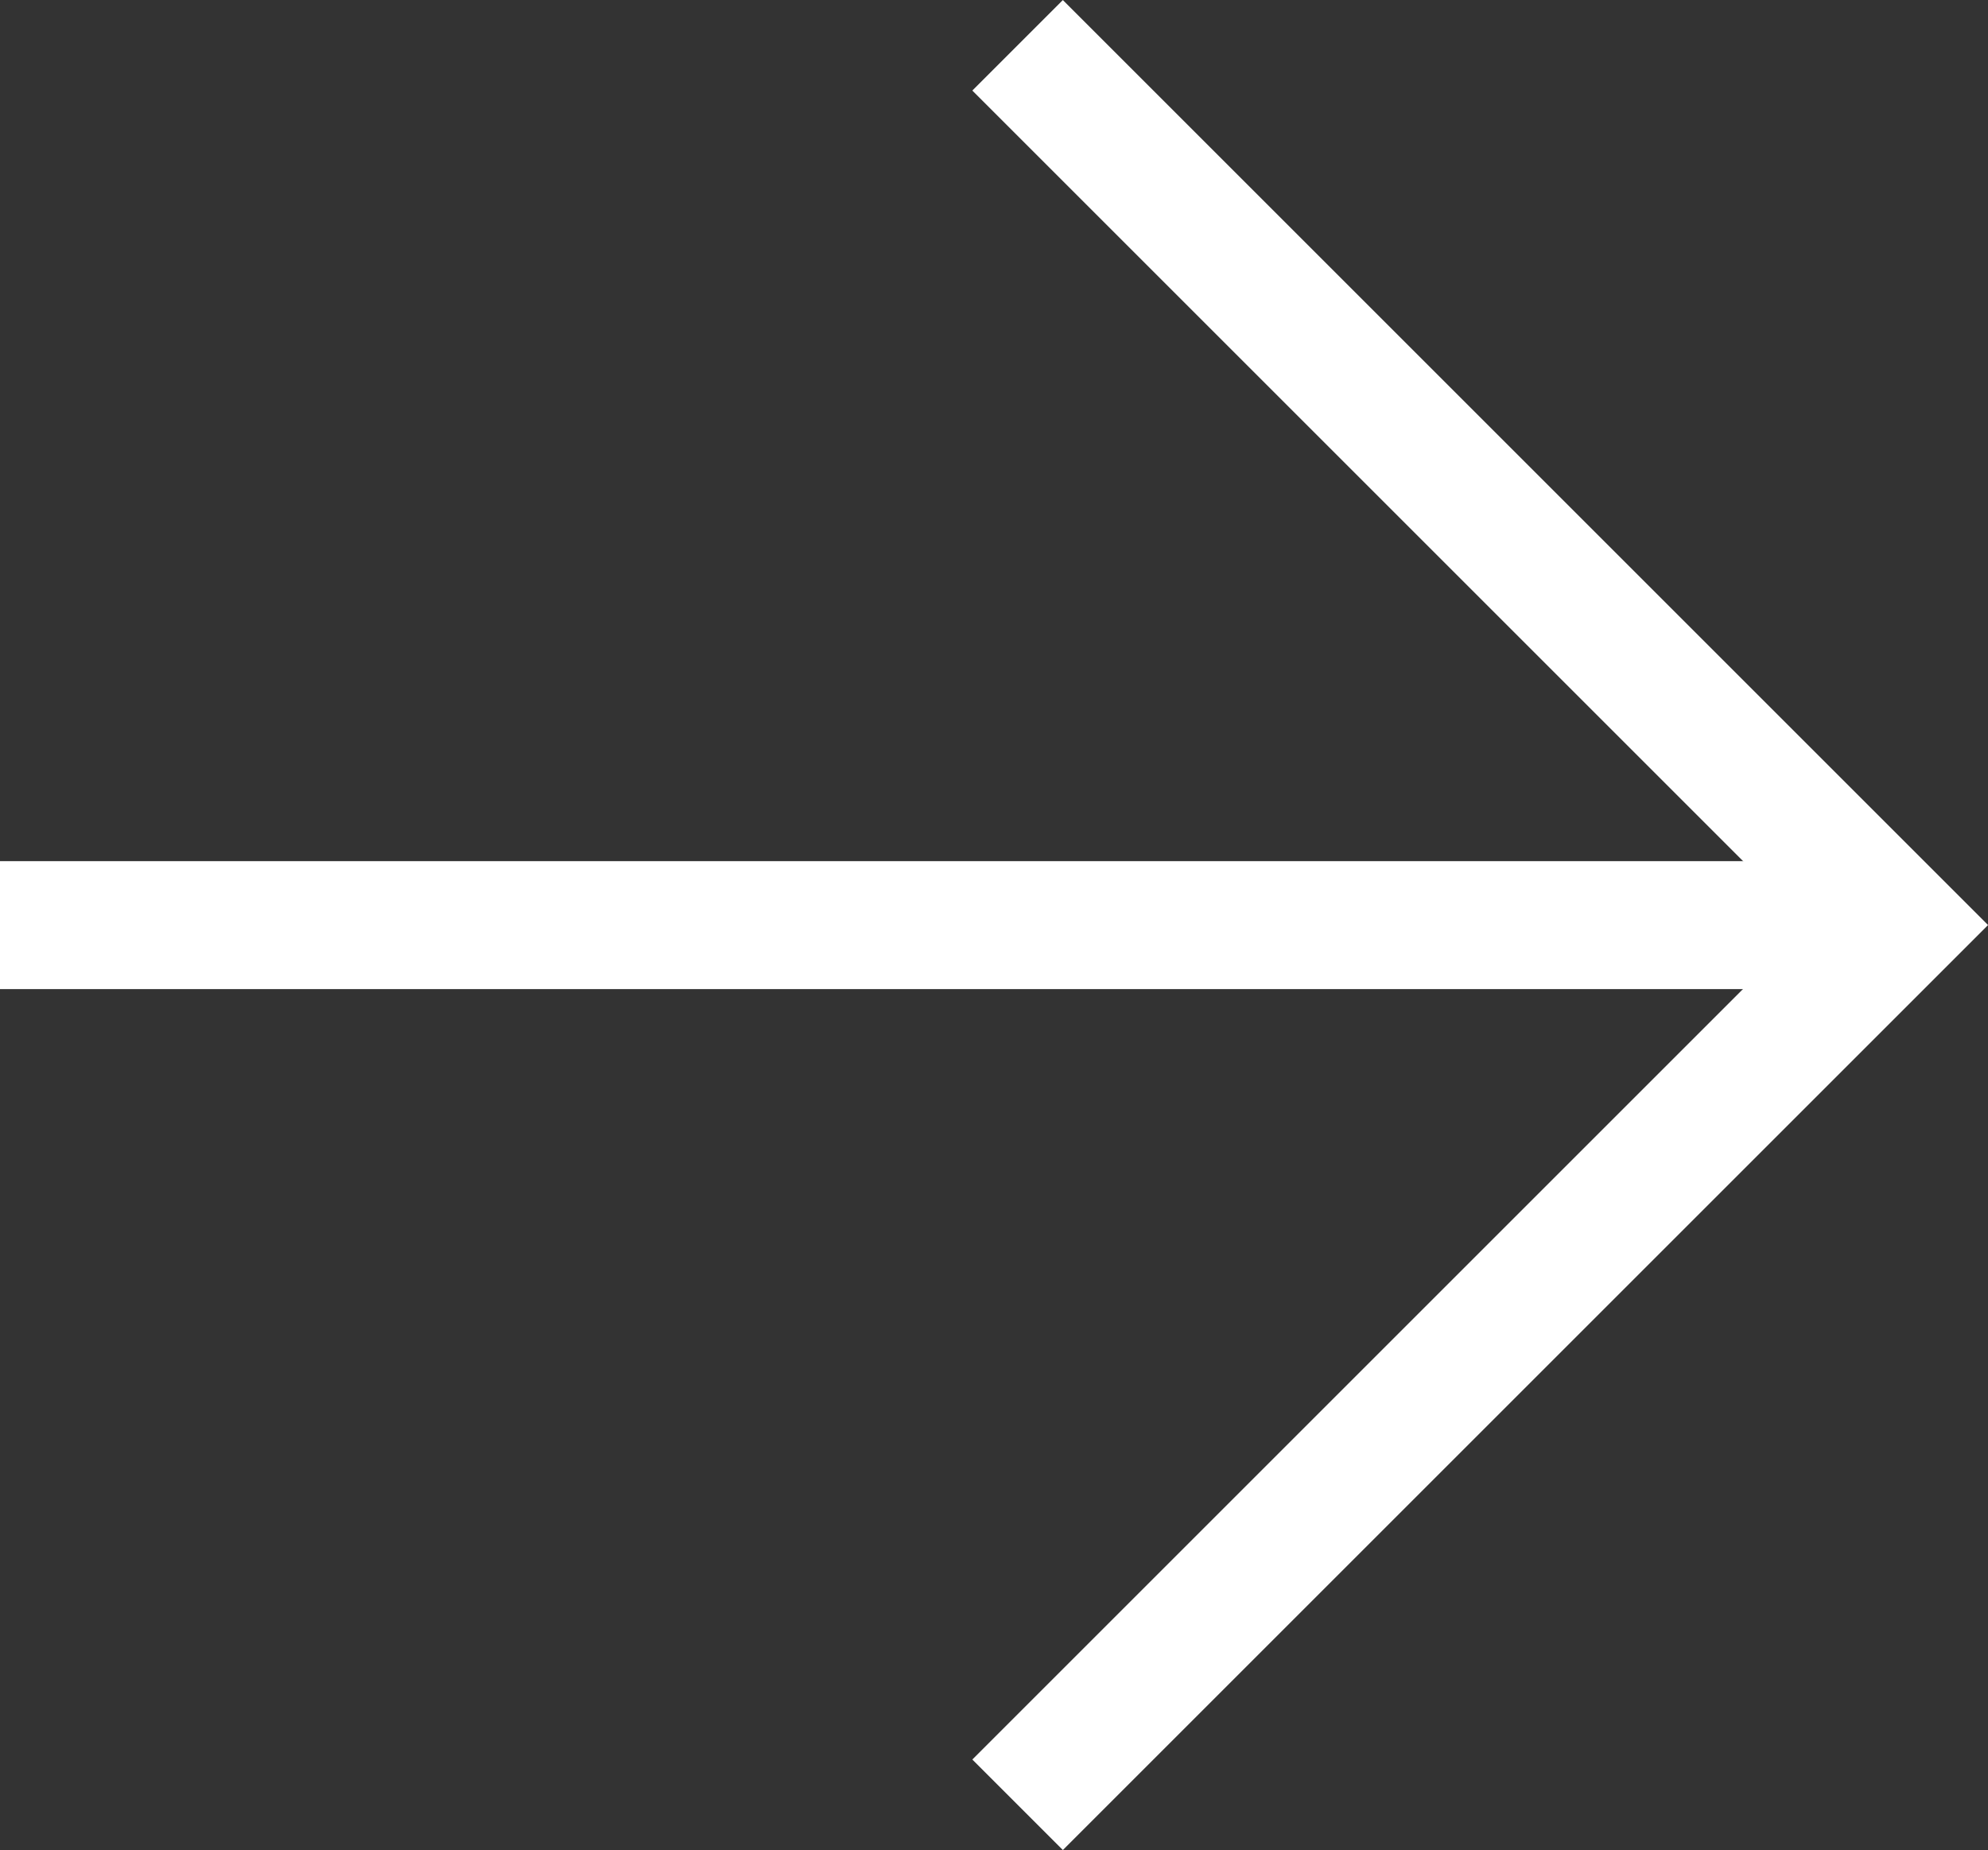 <svg xmlns="http://www.w3.org/2000/svg" width="23.295" height="21.684" viewBox="0 0 23.295 21.684">
  <rect x="0" y="0" width="23.295" height="21.684" fill="#333333" stroke="none"/>
  <g id="Group_2944" data-name="Group 2944" transform="translate(1060.552 6037.753) rotate(180)">
    <path id="Path_11791" data-name="Path 11791" d="M-16087.372,17230.6l-10.311,10.311,10.311,10.311" transform="translate(17136 -11214)" fill="none" stroke="#fff" stroke-width="1.5"/>
    <path id="Path_11792" data-name="Path 11792" d="M-16076.374,17240.91h-21.895" transform="translate(17136.926 -11214)" fill="none" stroke="#fff" stroke-width="1.5"/>
  </g>
</svg>
